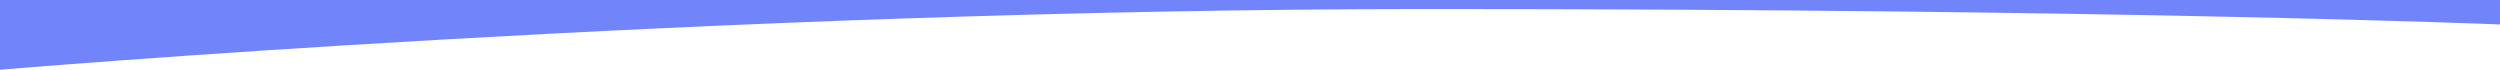 <?xml version="1.0" encoding="utf-8"?>
<!-- Generator: Adobe Illustrator 26.0.3, SVG Export Plug-In . SVG Version: 6.00 Build 0)  -->
<svg version="1.1" id="Layer_1" xmlns="http://www.w3.org/2000/svg" xmlns:xlink="http://www.w3.org/1999/xlink" x="0px" y="0px"
	 viewBox="0 0 1600 44.647" style="enable-background:new 0 0 1600 44.647;" xml:space="preserve">
<style type="text/css">
	.st0{fill:#7284FA;}
</style>
<path class="st0" d="M0,44.647c0,0,455.265-38.87,914.323-38.87c447.811,0,685.677,9.87,685.677,9.87V0H0V44.647z"/>
</svg>
